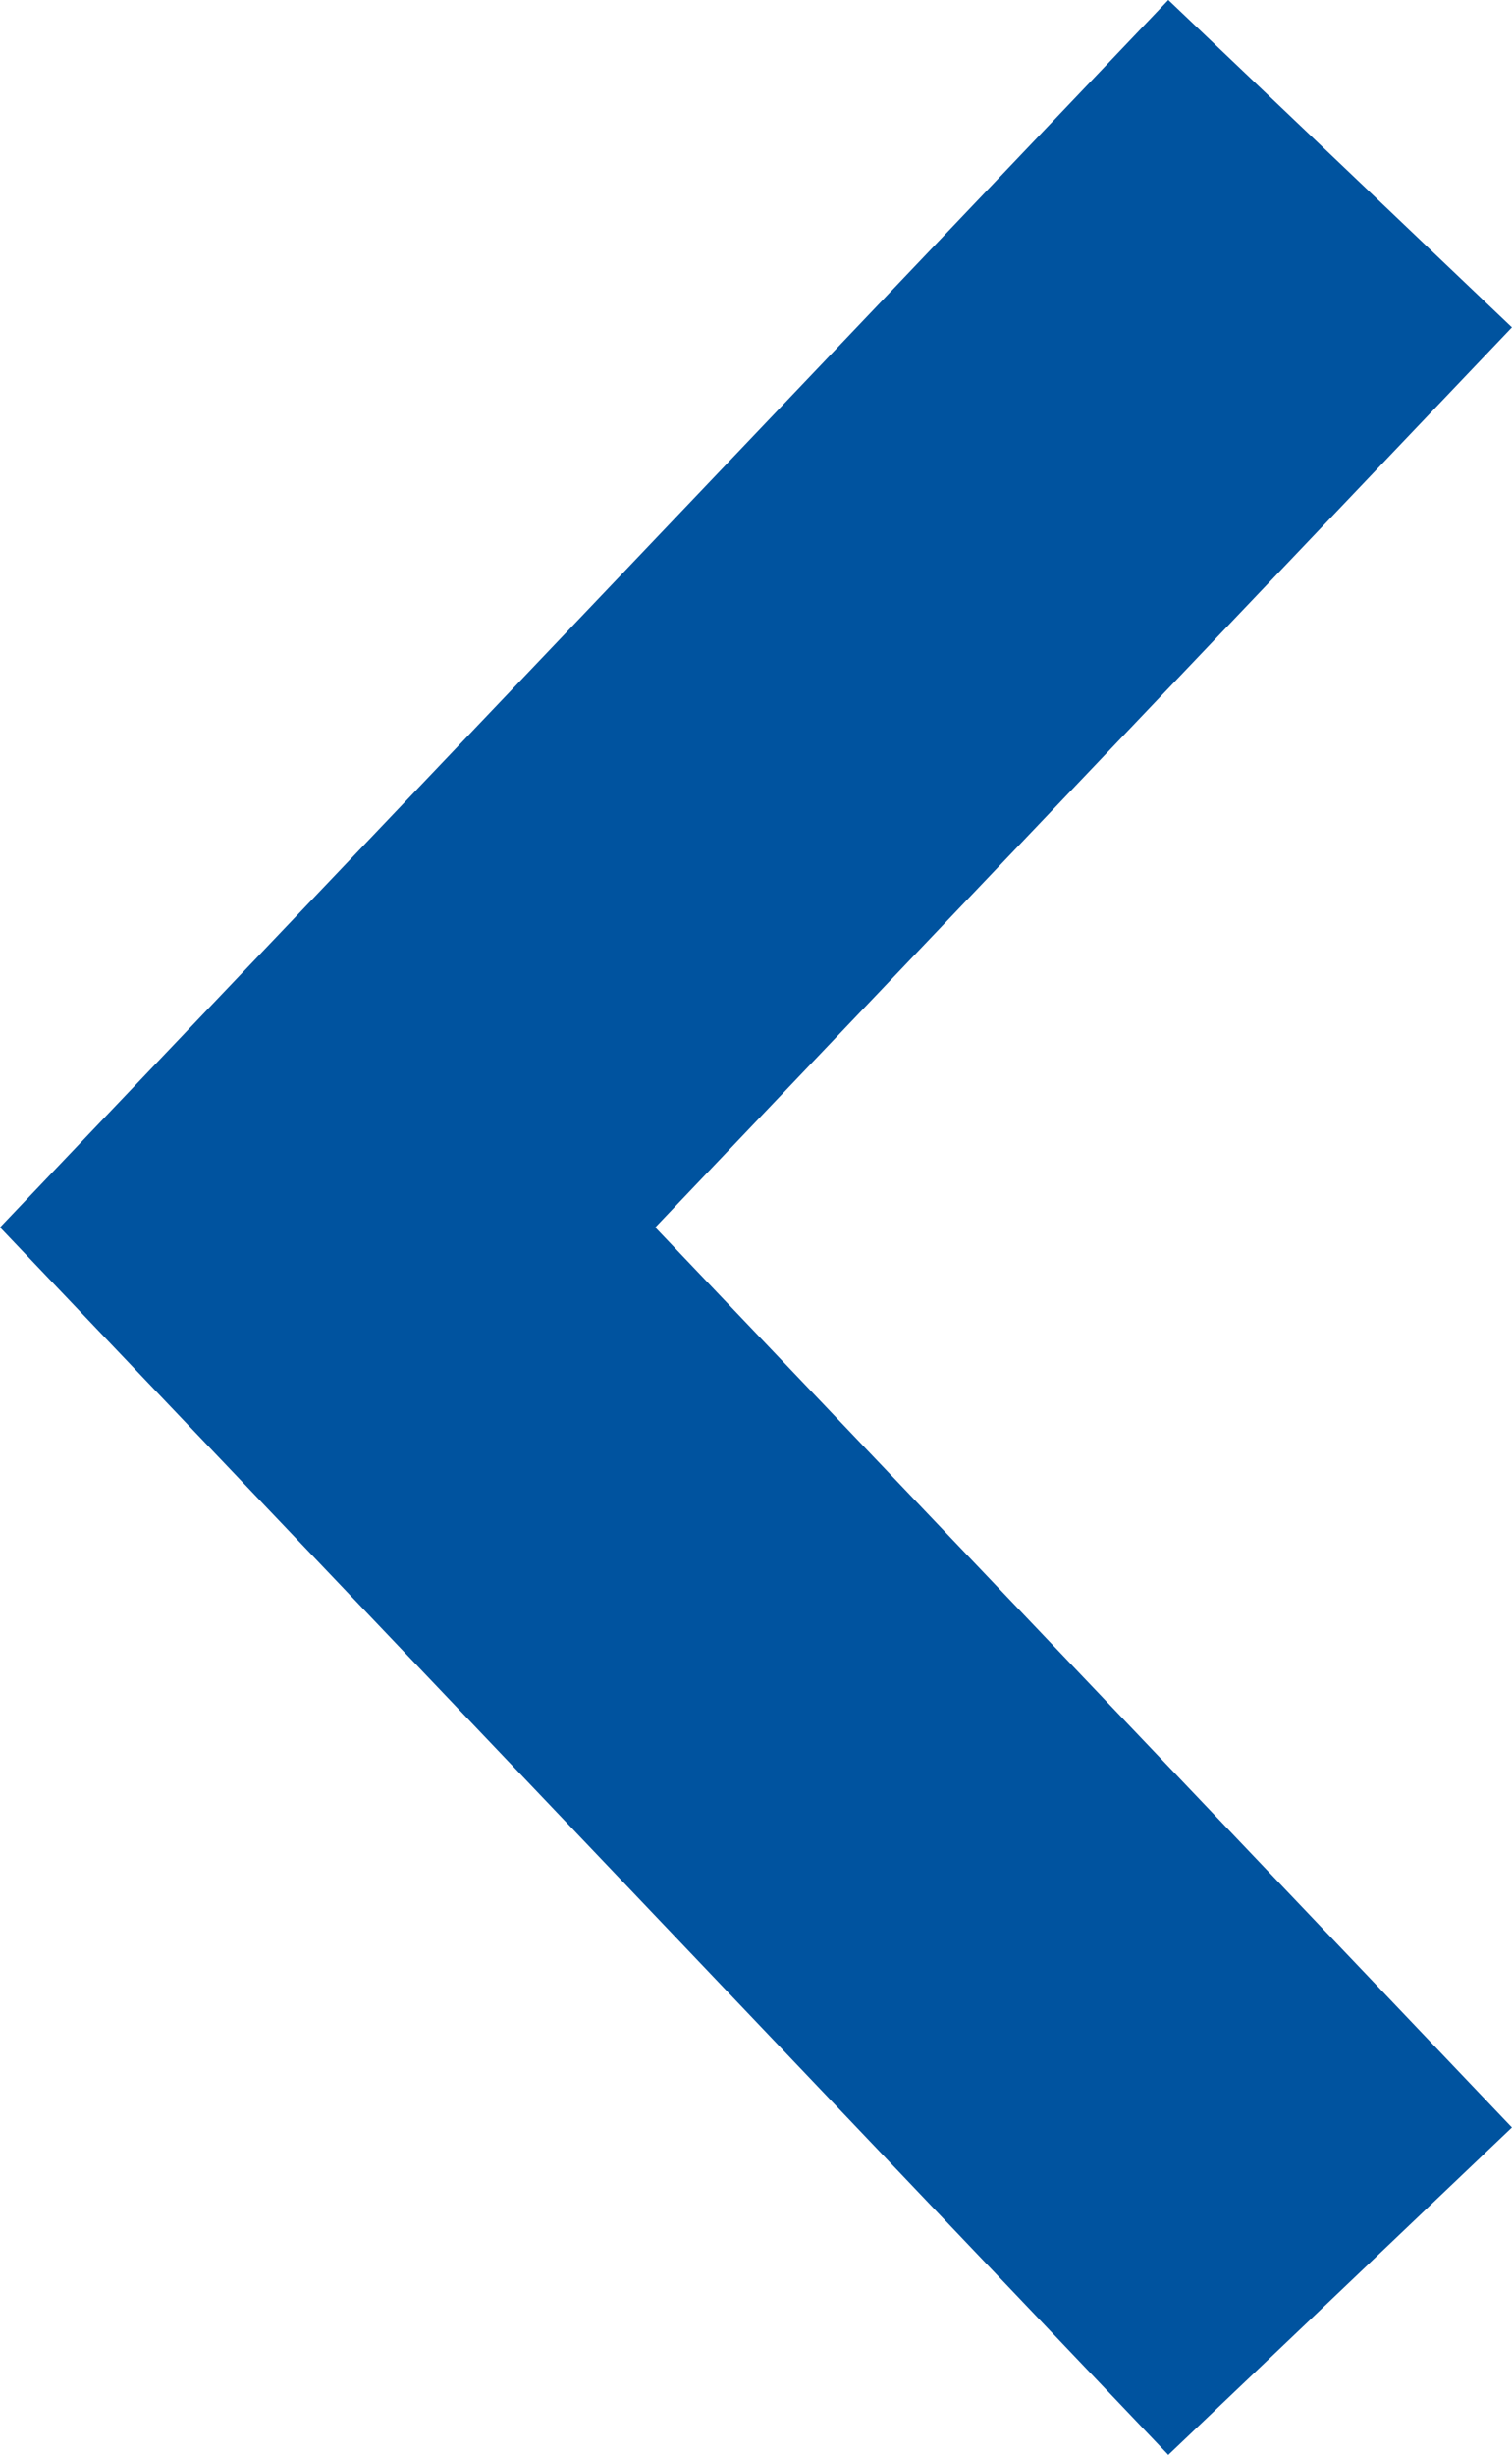 <svg xmlns="http://www.w3.org/2000/svg" width="12.746" height="20.683" viewBox="0 0 12.746 20.683">
  <path id="Path_1042" data-name="Path 1042" d="M8.535,17.925,0,8.962,8.535,0" transform="translate(2.762 1.379)" fill="none" stroke="#00539f" stroke-width="4"/>
</svg>
